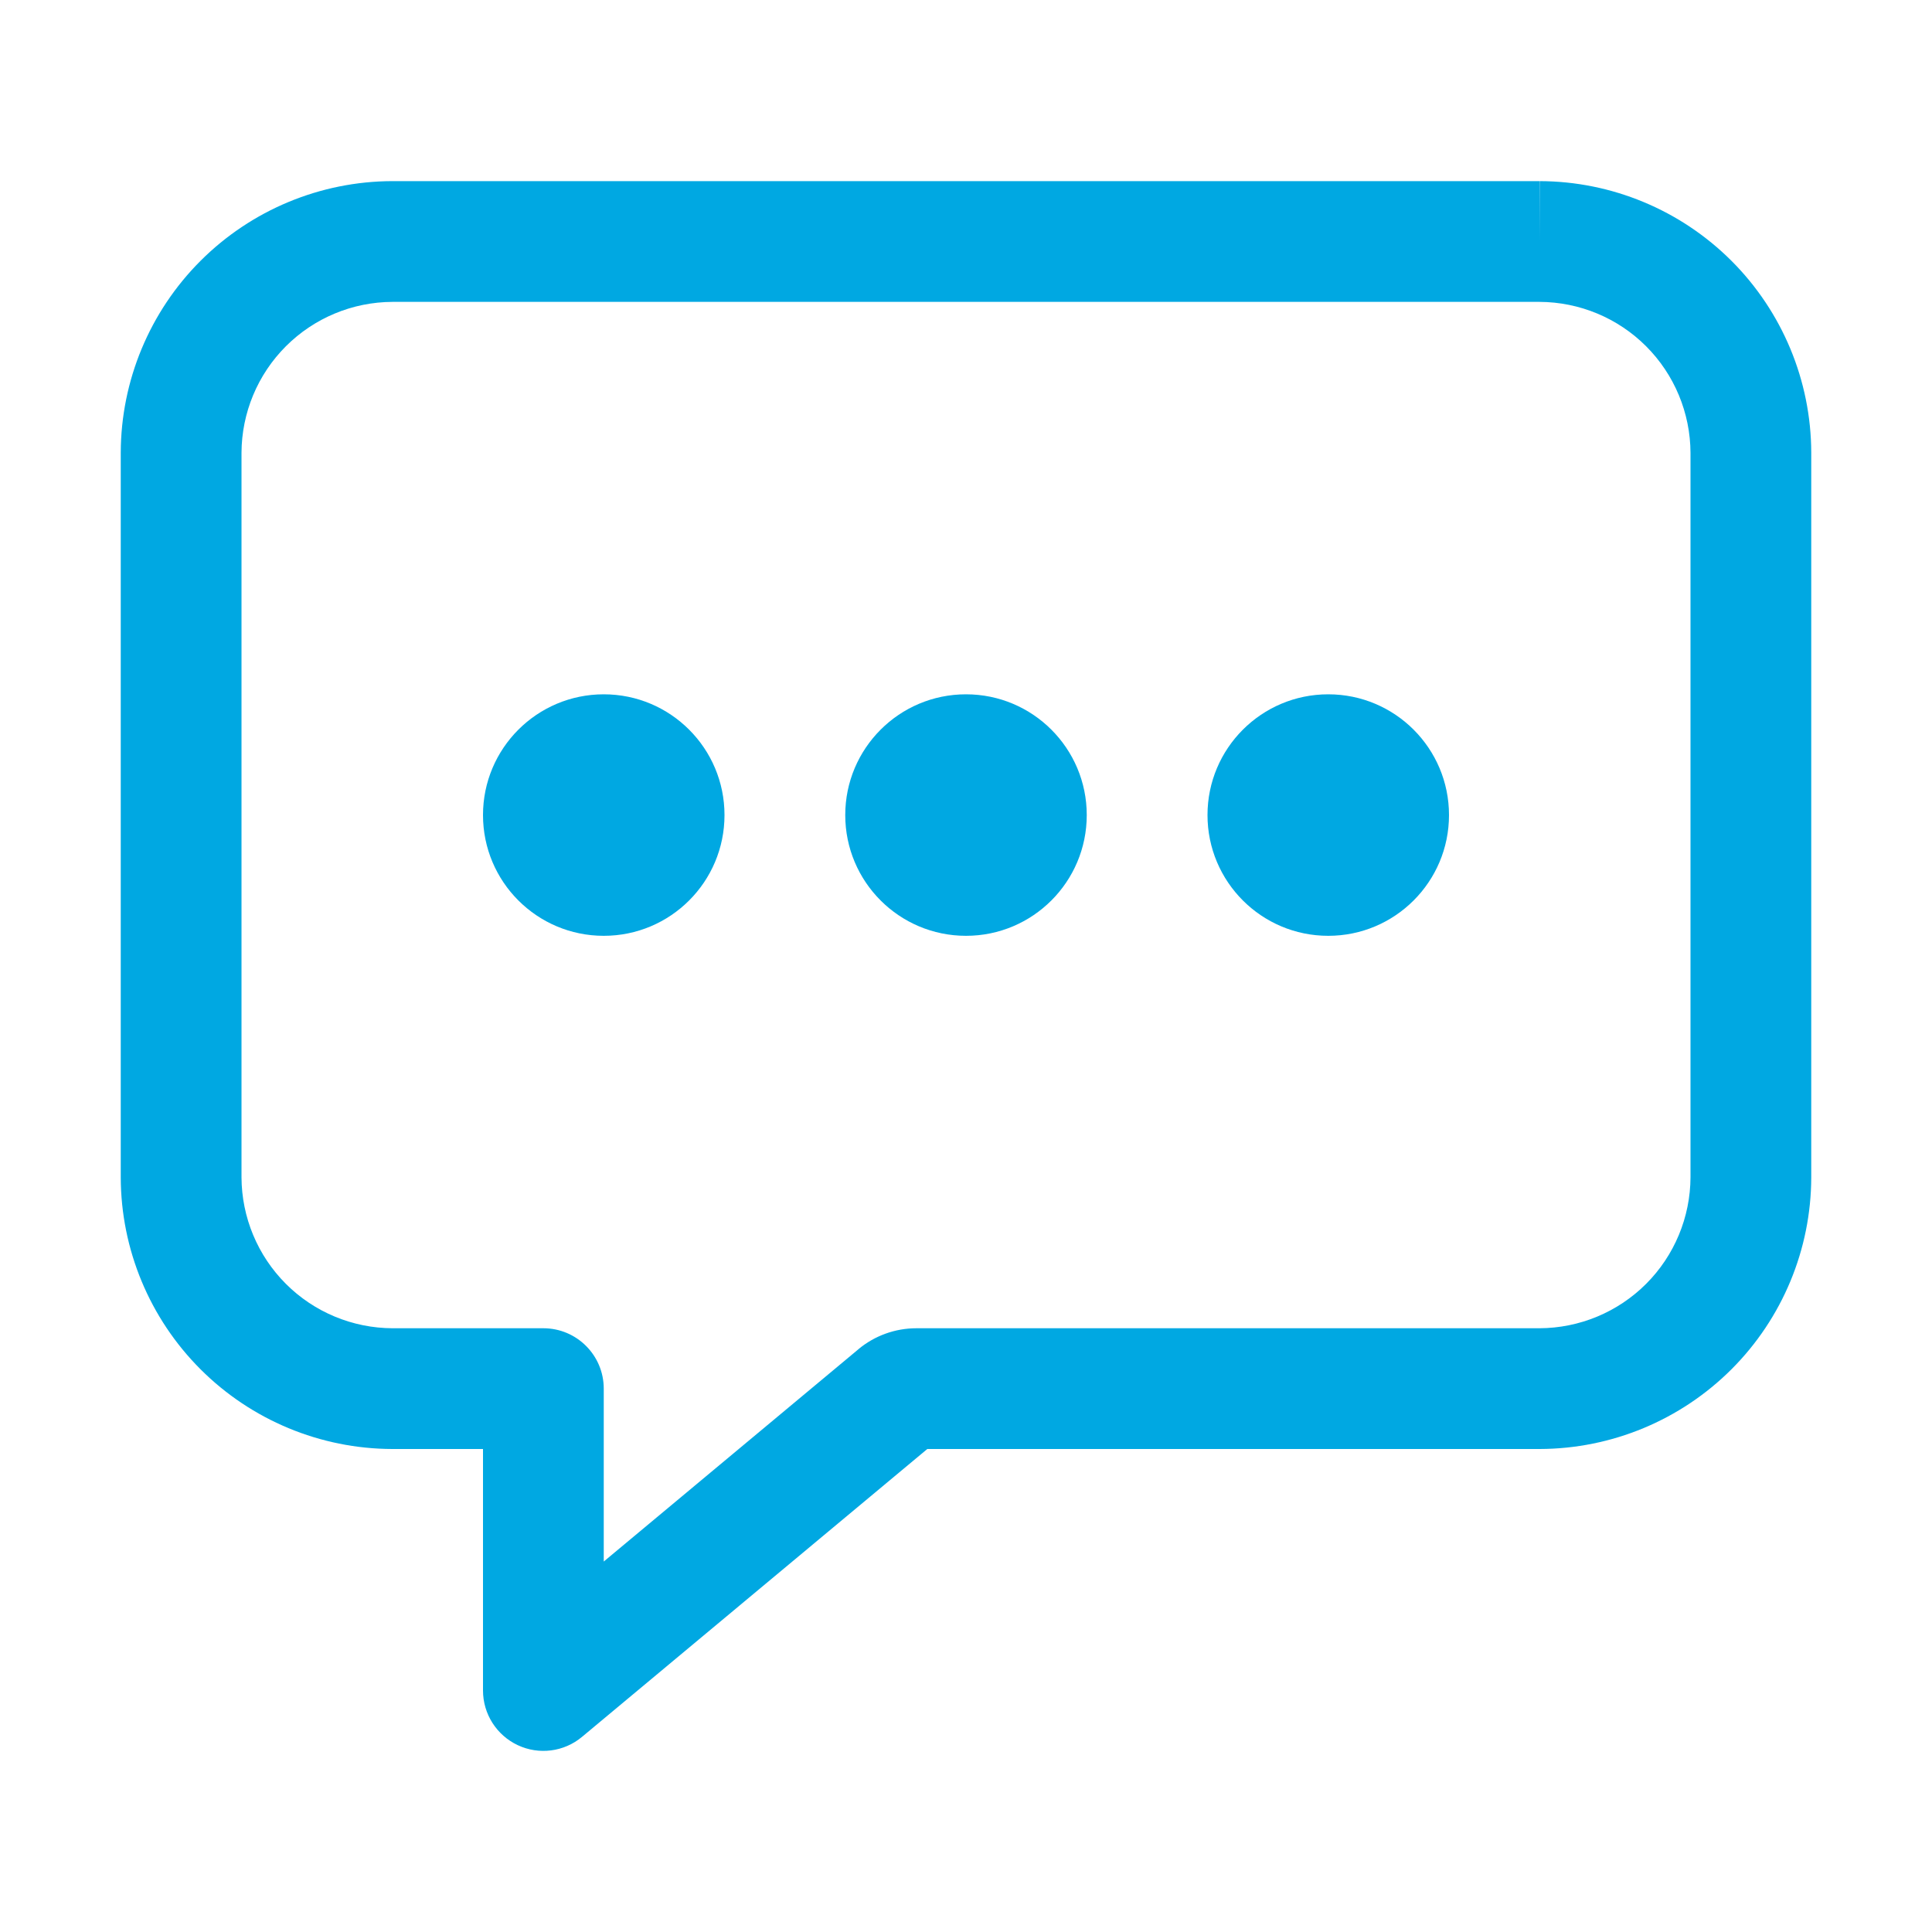 <svg width="40" height="40" viewBox="0 0 40 40" fill="none" xmlns="http://www.w3.org/2000/svg">
<g id="icon / ionicons / outline / chatbox-ellipses-outline">
<path id="Vector (Stroke)" fill-rule="evenodd" clip-rule="evenodd" d="M8.121 3.75L8.125 3.75H31.875V5L31.879 3.75C33.368 3.754 34.795 4.348 35.849 5.401C36.902 6.454 37.496 7.882 37.5 9.371L37.5 9.375V24.375L37.5 24.379C37.496 25.868 36.902 27.296 35.849 28.349C34.795 29.402 33.368 29.996 31.879 30L31.875 30H19.199L12.05 35.96C11.678 36.271 11.159 36.338 10.72 36.132C10.281 35.926 10 35.485 10 35V30H8.125L8.121 30C6.632 29.996 5.204 29.402 4.151 28.349C3.098 27.296 2.504 25.868 2.5 24.379L2.5 24.375V9.375L2.5 9.371C2.504 7.882 3.098 6.454 4.151 5.401C5.204 4.348 6.632 3.754 8.121 3.75ZM19.373 29.855C19.373 29.855 19.373 29.855 19.372 29.855L19.373 29.855ZM31.873 6.25H8.127C7.298 6.253 6.505 6.583 5.919 7.169C5.333 7.755 5.003 8.548 5 9.377V24.373C5.003 25.201 5.333 25.995 5.919 26.581C6.505 27.167 7.299 27.497 8.127 27.5H11.25C11.94 27.5 12.5 28.06 12.5 28.75V32.33L17.771 27.936C17.771 27.936 17.771 27.936 17.771 27.935C18.108 27.654 18.534 27.5 18.973 27.5C18.973 27.5 18.973 27.5 18.973 27.5H31.873C32.701 27.497 33.495 27.167 34.081 26.581C34.667 25.995 34.997 25.201 35 24.373V9.377C34.997 8.549 34.667 7.755 34.081 7.169C33.495 6.583 32.702 6.253 31.873 6.25Z" fill="#00A8E2"/>
<path id="Vector" d="M12.5 19.375C13.881 19.375 15 18.256 15 16.875C15 15.494 13.881 14.375 12.5 14.375C11.119 14.375 10 15.494 10 16.875C10 18.256 11.119 19.375 12.5 19.375Z" fill="#00A8E2"/>
<path id="Vector_2" d="M20 19.375C21.381 19.375 22.5 18.256 22.5 16.875C22.5 15.494 21.381 14.375 20 14.375C18.619 14.375 17.5 15.494 17.5 16.875C17.5 18.256 18.619 19.375 20 19.375Z" fill="#00A8E2"/>
<path id="Vector_3" d="M27.5 19.375C28.881 19.375 30 18.256 30 16.875C30 15.494 28.881 14.375 27.5 14.375C26.119 14.375 25 15.494 25 16.875C25 18.256 26.119 19.375 27.5 19.375Z" fill="#00A8E2"/>
</g>
</svg>
